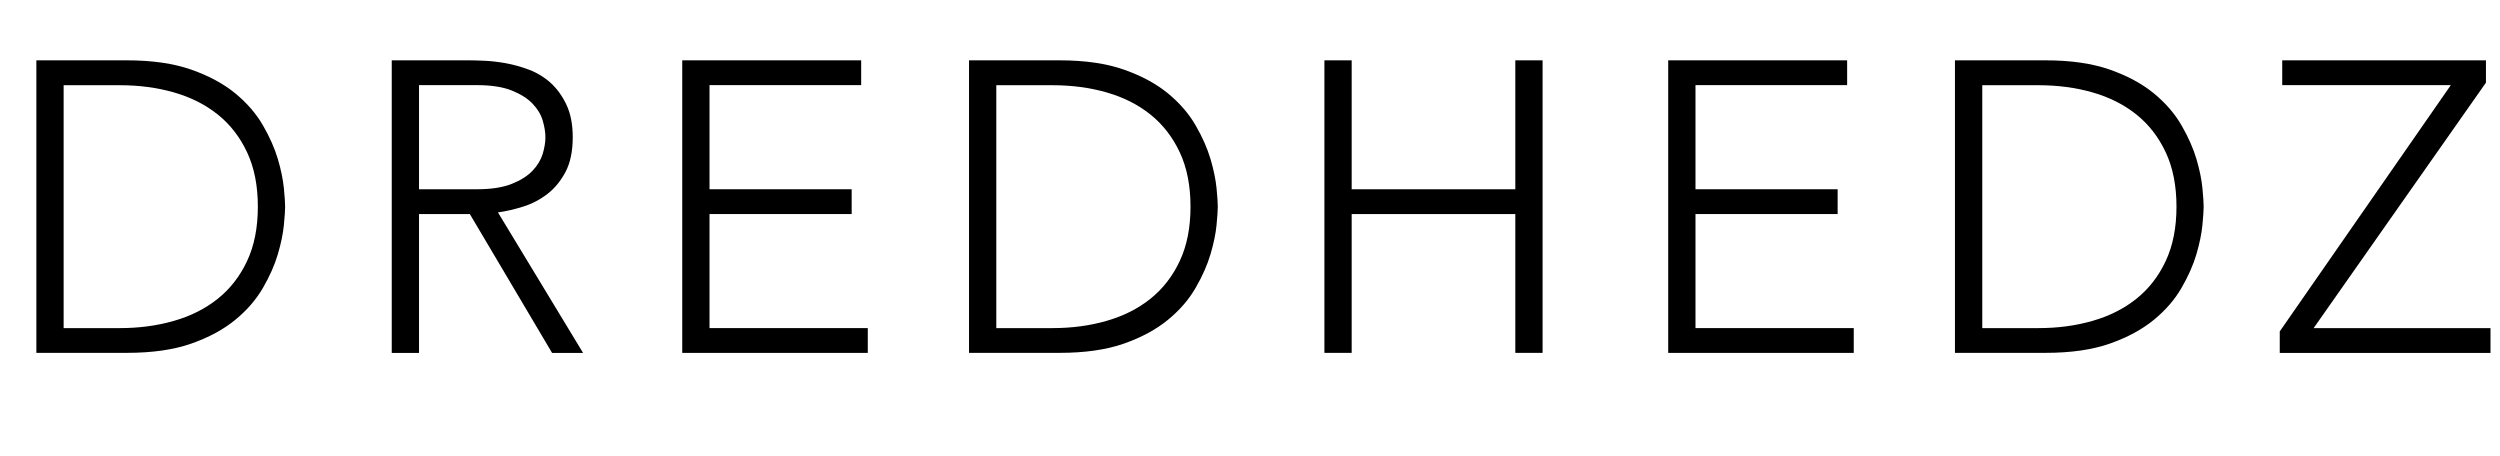 <?xml version="1.0" encoding="UTF-8"?><svg id="Layer_1" xmlns="http://www.w3.org/2000/svg" viewBox="0 0 544.49 99.36"><defs><style>.cls-1{stroke-width:0px;}</style></defs><path class="cls-1" d="M7.92,13.14h19.71c5.52,0,10.2.68,14.04,2.03,3.84,1.35,7.03,3.08,9.58,5.17,2.55,2.1,4.56,4.43,6.03,6.98,1.47,2.55,2.55,5,3.24,7.33.69,2.34,1.12,4.46,1.31,6.34.18,1.89.27,3.23.27,4.01s-.09,2.11-.27,4c-.18,1.89-.62,4-1.31,6.35-.69,2.34-1.77,4.79-3.24,7.33-1.47,2.55-3.48,4.88-6.03,6.97-2.55,2.1-5.75,3.83-9.58,5.18-3.84,1.35-8.52,2.02-14.04,2.02H7.92V13.14ZM13.86,71.46h12.24c4.2,0,8.13-.52,11.79-1.58,3.66-1.05,6.84-2.65,9.54-4.81,2.7-2.16,4.83-4.9,6.39-8.23,1.56-3.33,2.34-7.27,2.34-11.83s-.78-8.51-2.34-11.83c-1.56-3.33-3.69-6.08-6.39-8.24-2.7-2.16-5.88-3.76-9.54-4.81-3.66-1.05-7.59-1.57-11.79-1.57h-12.24v52.92Z"/><path class="cls-1" d="M85.32,13.14h16.74c.84,0,1.98.03,3.42.09,1.44.06,3,.24,4.68.54,1.68.3,3.39.78,5.13,1.44,1.74.66,3.3,1.62,4.68,2.88,1.38,1.26,2.52,2.85,3.42,4.77.9,1.92,1.35,4.26,1.35,7.02,0,3.06-.53,5.58-1.57,7.56-1.05,1.98-2.37,3.59-3.96,4.81-1.59,1.23-3.35,2.15-5.27,2.75-1.92.6-3.75,1.02-5.49,1.26l18.54,30.6h-6.75l-17.91-30.24h-11.07v30.24h-5.94V13.14ZM91.26,41.22h12.6c3.12,0,5.65-.39,7.6-1.17,1.95-.78,3.46-1.74,4.54-2.88,1.08-1.14,1.81-2.37,2.21-3.69.39-1.32.58-2.52.58-3.6s-.2-2.28-.58-3.6c-.39-1.32-1.12-2.55-2.21-3.69-1.08-1.14-2.6-2.1-4.54-2.88-1.95-.78-4.49-1.17-7.6-1.17h-12.6v22.68Z"/><path class="cls-1" d="M148.59,13.14h38.97v5.4h-33.03v22.68h30.96v5.4h-30.96v24.84h34.47v5.4h-40.41V13.14Z"/><path class="cls-1" d="M211.05,13.14h19.71c5.52,0,10.2.68,14.04,2.03,3.84,1.35,7.03,3.08,9.58,5.17,2.55,2.1,4.56,4.43,6.03,6.98,1.47,2.55,2.55,5,3.24,7.33.69,2.34,1.12,4.46,1.31,6.34.18,1.89.27,3.23.27,4.01s-.09,2.11-.27,4c-.18,1.89-.62,4-1.31,6.35-.69,2.34-1.77,4.79-3.24,7.33-1.47,2.55-3.48,4.88-6.03,6.97-2.55,2.1-5.75,3.83-9.58,5.18-3.84,1.35-8.52,2.02-14.04,2.02h-19.71V13.14ZM216.99,71.46h12.24c4.2,0,8.13-.52,11.79-1.58,3.66-1.05,6.84-2.65,9.54-4.81,2.7-2.16,4.83-4.9,6.39-8.23,1.56-3.33,2.34-7.27,2.34-11.83s-.78-8.51-2.34-11.83c-1.56-3.33-3.69-6.08-6.39-8.24-2.7-2.16-5.88-3.76-9.54-4.81-3.66-1.05-7.59-1.57-11.79-1.57h-12.24v52.92Z"/><path class="cls-1" d="M288.45,13.14h5.94v28.08h35.64V13.14h5.94v63.72h-5.94v-30.24h-35.64v30.24h-5.94V13.14Z"/><path class="cls-1" d="M363.33,13.14h38.97v5.4h-33.03v22.68h30.96v5.4h-30.96v24.84h34.47v5.4h-40.41V13.14Z"/><path class="cls-1" d="M425.78,13.14h19.71c5.52,0,10.2.68,14.04,2.03,3.84,1.35,7.03,3.08,9.58,5.17,2.55,2.1,4.56,4.43,6.03,6.98,1.47,2.55,2.55,5,3.24,7.33.69,2.34,1.12,4.46,1.3,6.34.18,1.89.27,3.23.27,4.01s-.09,2.11-.27,4-.62,4-1.3,6.35c-.69,2.34-1.77,4.79-3.24,7.33-1.47,2.55-3.48,4.88-6.03,6.97-2.55,2.1-5.75,3.83-9.58,5.18-3.84,1.35-8.52,2.02-14.04,2.02h-19.71V13.14ZM431.73,71.46h12.24c4.2,0,8.13-.52,11.79-1.58,3.66-1.05,6.84-2.65,9.54-4.81,2.7-2.16,4.83-4.9,6.39-8.23,1.56-3.33,2.34-7.27,2.34-11.83s-.78-8.51-2.34-11.83c-1.56-3.33-3.69-6.08-6.39-8.24-2.7-2.16-5.88-3.76-9.54-4.81-3.66-1.05-7.59-1.57-11.79-1.57h-12.24v52.92Z"/><path class="cls-1" d="M496.52,72.18l37.26-53.64h-36.72v-5.4h44.37v4.86l-37.53,53.46h38.52v5.4h-45.9v-4.68Z"/></svg>